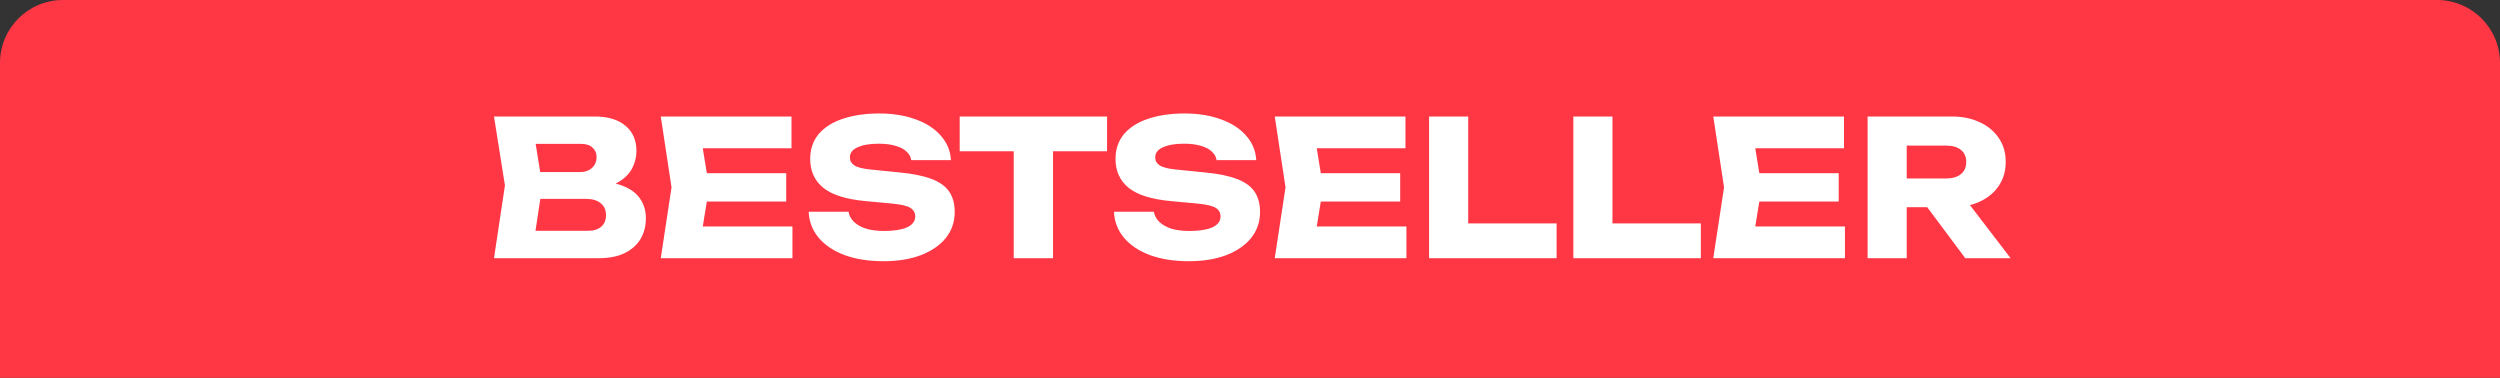 <?xml version="1.0" encoding="UTF-8"?> <svg xmlns="http://www.w3.org/2000/svg" width="397" height="60" viewBox="0 0 397 60" fill="none"><rect x="0" y="0" width="397" height="60" fill="#333333" stroke="none"/><path d="M0 10C0 4.477 4.477 0 10 0H387C392.523 0 397 4.477 397 10V60H0V10Z" fill="#FF3744"></path><path d="M94.375 29.99L94.885 28.82C96.625 28.86 98.055 29.13 99.175 29.63C100.315 30.11 101.165 30.79 101.725 31.67C102.285 32.53 102.565 33.53 102.565 34.67C102.565 35.89 102.285 36.98 101.725 37.94C101.165 38.88 100.325 39.63 99.205 40.19C98.105 40.73 96.725 41 95.065 41H78.445L80.185 29.45L78.445 18.5H94.465C96.545 18.5 98.165 18.99 99.325 19.97C100.485 20.93 101.065 22.27 101.065 23.99C101.065 24.93 100.845 25.83 100.405 26.69C99.965 27.55 99.255 28.28 98.275 28.88C97.315 29.46 96.015 29.83 94.375 29.99ZM84.595 39.56L82.195 36.65H93.385C94.285 36.65 94.985 36.43 95.485 35.99C95.985 35.55 96.235 34.94 96.235 34.16C96.235 33.38 95.965 32.76 95.425 32.3C94.885 31.82 94.085 31.58 93.025 31.58H83.785V27.32H92.185C92.905 27.32 93.505 27.11 93.985 26.69C94.485 26.25 94.735 25.66 94.735 24.92C94.735 24.32 94.525 23.83 94.105 23.45C93.685 23.05 93.085 22.85 92.305 22.85H82.225L84.595 19.94L86.125 29.45L84.595 39.56ZM124.85 27.5V32H108.38V27.5H124.85ZM112.61 29.75L111.14 38.78L108.62 35.96H125.84V41H104.93L106.64 29.75L104.93 18.5H125.69V23.54H108.62L111.14 20.72L112.61 29.75ZM128.418 33.62H134.748C134.848 34.24 135.138 34.78 135.618 35.24C136.098 35.7 136.738 36.06 137.538 36.32C138.358 36.56 139.318 36.68 140.418 36.68C141.938 36.68 143.138 36.49 144.018 36.11C144.898 35.71 145.338 35.13 145.338 34.37C145.338 33.79 145.088 33.34 144.588 33.02C144.088 32.7 143.128 32.47 141.708 32.33L137.508 31.94C134.408 31.66 132.158 30.96 130.758 29.84C129.358 28.7 128.658 27.17 128.658 25.25C128.658 23.69 129.108 22.37 130.008 21.29C130.928 20.21 132.208 19.4 133.848 18.86C135.508 18.3 137.438 18.02 139.638 18.02C141.798 18.02 143.718 18.33 145.398 18.95C147.078 19.55 148.408 20.41 149.388 21.53C150.388 22.65 150.928 23.95 151.008 25.43H144.708C144.628 24.89 144.368 24.43 143.928 24.05C143.508 23.65 142.928 23.35 142.188 23.15C141.448 22.93 140.558 22.82 139.518 22.82C138.118 22.82 137.008 23.01 136.188 23.39C135.368 23.75 134.958 24.29 134.958 25.01C134.958 25.53 135.198 25.95 135.678 26.27C136.178 26.59 137.068 26.81 138.348 26.93L142.818 27.38C144.958 27.58 146.668 27.93 147.948 28.43C149.228 28.91 150.158 29.58 150.738 30.44C151.318 31.3 151.608 32.37 151.608 33.65C151.608 35.23 151.138 36.61 150.198 37.79C149.258 38.95 147.938 39.86 146.238 40.52C144.538 41.16 142.558 41.48 140.298 41.48C137.978 41.48 135.928 41.16 134.148 40.52C132.388 39.86 131.008 38.94 130.008 37.76C129.008 36.56 128.478 35.18 128.418 33.62ZM160.98 21.23H167.22V41H160.98V21.23ZM152.4 18.5H175.8V24.02H152.4V18.5ZM176.904 33.62H183.234C183.334 34.24 183.624 34.78 184.104 35.24C184.584 35.7 185.224 36.06 186.024 36.32C186.844 36.56 187.804 36.68 188.904 36.68C190.424 36.68 191.624 36.49 192.504 36.11C193.384 35.71 193.824 35.13 193.824 34.37C193.824 33.79 193.574 33.34 193.074 33.02C192.574 32.7 191.614 32.47 190.194 32.33L185.994 31.94C182.894 31.66 180.644 30.96 179.244 29.84C177.844 28.7 177.144 27.17 177.144 25.25C177.144 23.69 177.594 22.37 178.494 21.29C179.414 20.21 180.694 19.4 182.334 18.86C183.994 18.3 185.924 18.02 188.124 18.02C190.284 18.02 192.204 18.33 193.884 18.95C195.564 19.55 196.894 20.41 197.874 21.53C198.874 22.65 199.414 23.95 199.494 25.43H193.194C193.114 24.89 192.854 24.43 192.414 24.05C191.994 23.65 191.414 23.35 190.674 23.15C189.934 22.93 189.044 22.82 188.004 22.82C186.604 22.82 185.494 23.01 184.674 23.39C183.854 23.75 183.444 24.29 183.444 25.01C183.444 25.53 183.684 25.95 184.164 26.27C184.664 26.59 185.554 26.81 186.834 26.93L191.304 27.38C193.444 27.58 195.154 27.93 196.434 28.43C197.714 28.91 198.644 29.58 199.224 30.44C199.804 31.3 200.094 32.37 200.094 33.65C200.094 35.23 199.624 36.61 198.684 37.79C197.744 38.95 196.424 39.86 194.724 40.52C193.024 41.16 191.044 41.48 188.784 41.48C186.464 41.48 184.414 41.16 182.634 40.52C180.874 39.86 179.494 38.94 178.494 37.76C177.494 36.56 176.964 35.18 176.904 33.62ZM222.35 27.5V32H205.88V27.5H222.35ZM210.11 29.75L208.64 38.78L206.12 35.96H223.34V41H202.43L204.14 29.75L202.43 18.5H223.19V23.54H206.12L208.64 20.72L210.11 29.75ZM233.148 18.5V38.24L230.358 35.48H247.188V41H226.938V18.5H233.148ZM256.058 18.5V38.24L253.268 35.48H270.098V41H249.848V18.5H256.058ZM291.988 27.5V32H275.518V27.5H291.988ZM279.748 29.75L278.278 38.78L275.758 35.96H292.978V41H272.068L273.778 29.75L272.068 18.5H292.828V23.54H275.758L278.278 20.72L279.748 29.75ZM300.867 28.34H309.057C310.057 28.34 310.837 28.11 311.397 27.65C311.957 27.19 312.237 26.55 312.237 25.73C312.237 24.89 311.957 24.25 311.397 23.81C310.837 23.35 310.057 23.12 309.057 23.12H299.997L302.787 20.15V41H296.577V18.5H309.927C311.647 18.5 313.147 18.81 314.427 19.43C315.707 20.03 316.707 20.87 317.427 21.95C318.147 23.01 318.507 24.27 318.507 25.73C318.507 27.15 318.147 28.4 317.427 29.48C316.707 30.56 315.707 31.4 314.427 32C313.147 32.6 311.647 32.9 309.927 32.9H300.867V28.34ZM304.227 30.47H311.217L319.287 41H312.087L304.227 30.47Z" fill="white"></path></svg> 